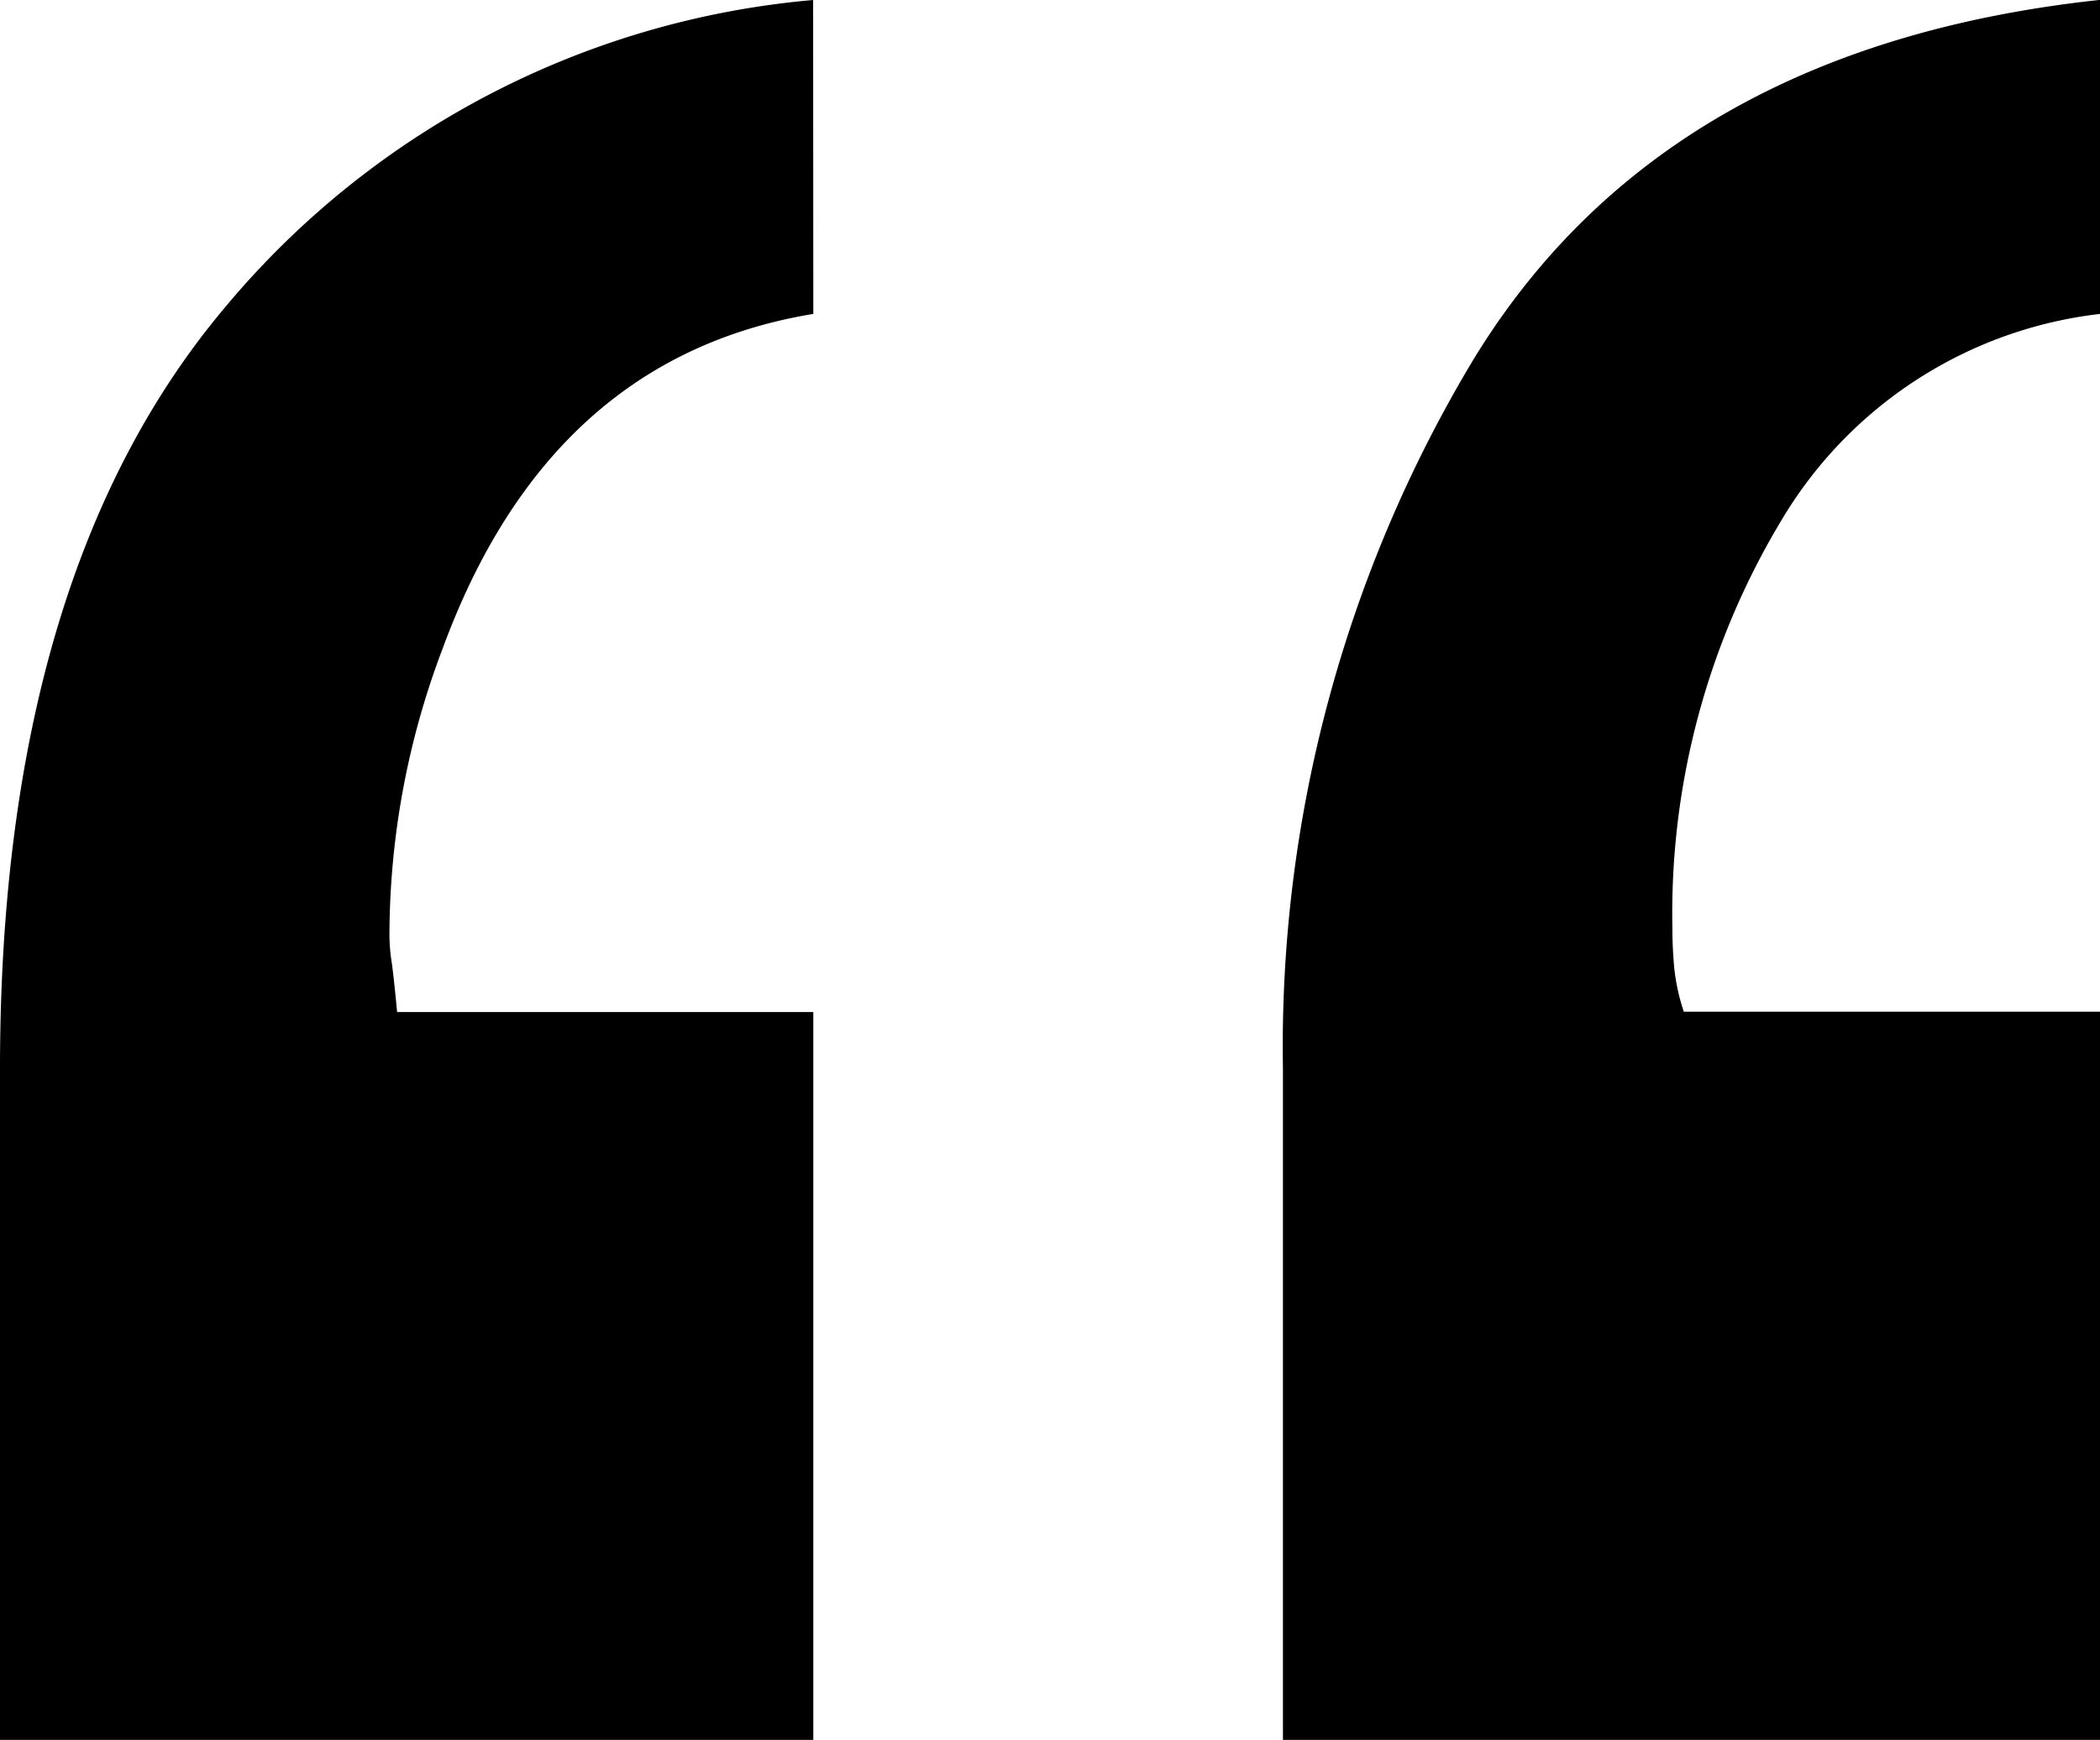 <svg xmlns="http://www.w3.org/2000/svg" width="36.381" height="30.151" viewBox="0 0 36.381 30.151">
  <path id="Path_498" data-name="Path 498" d="M12.035-6.146Q7.471-5.394,5.618-.359A14.034,14.034,0,0,0,4.692,4.56a3.113,3.113,0,0,0,.033.492q.033.2.1.9h7.21V18.565H-2.055V6.933q0-8.565,3.9-13.195a14.961,14.961,0,0,1,10.187-5.324Zm22.292,0A7.405,7.405,0,0,0,28.8-2.558,13.208,13.208,0,0,0,26.918,4.5q0,.347.033.694a3.513,3.513,0,0,0,.165.752h7.21V18.565H20.171V6.933a23.1,23.1,0,0,1,3.307-12.3q3.307-5.411,10.848-6.221Z" transform="translate(2.055 11.586)"/>
</svg>
